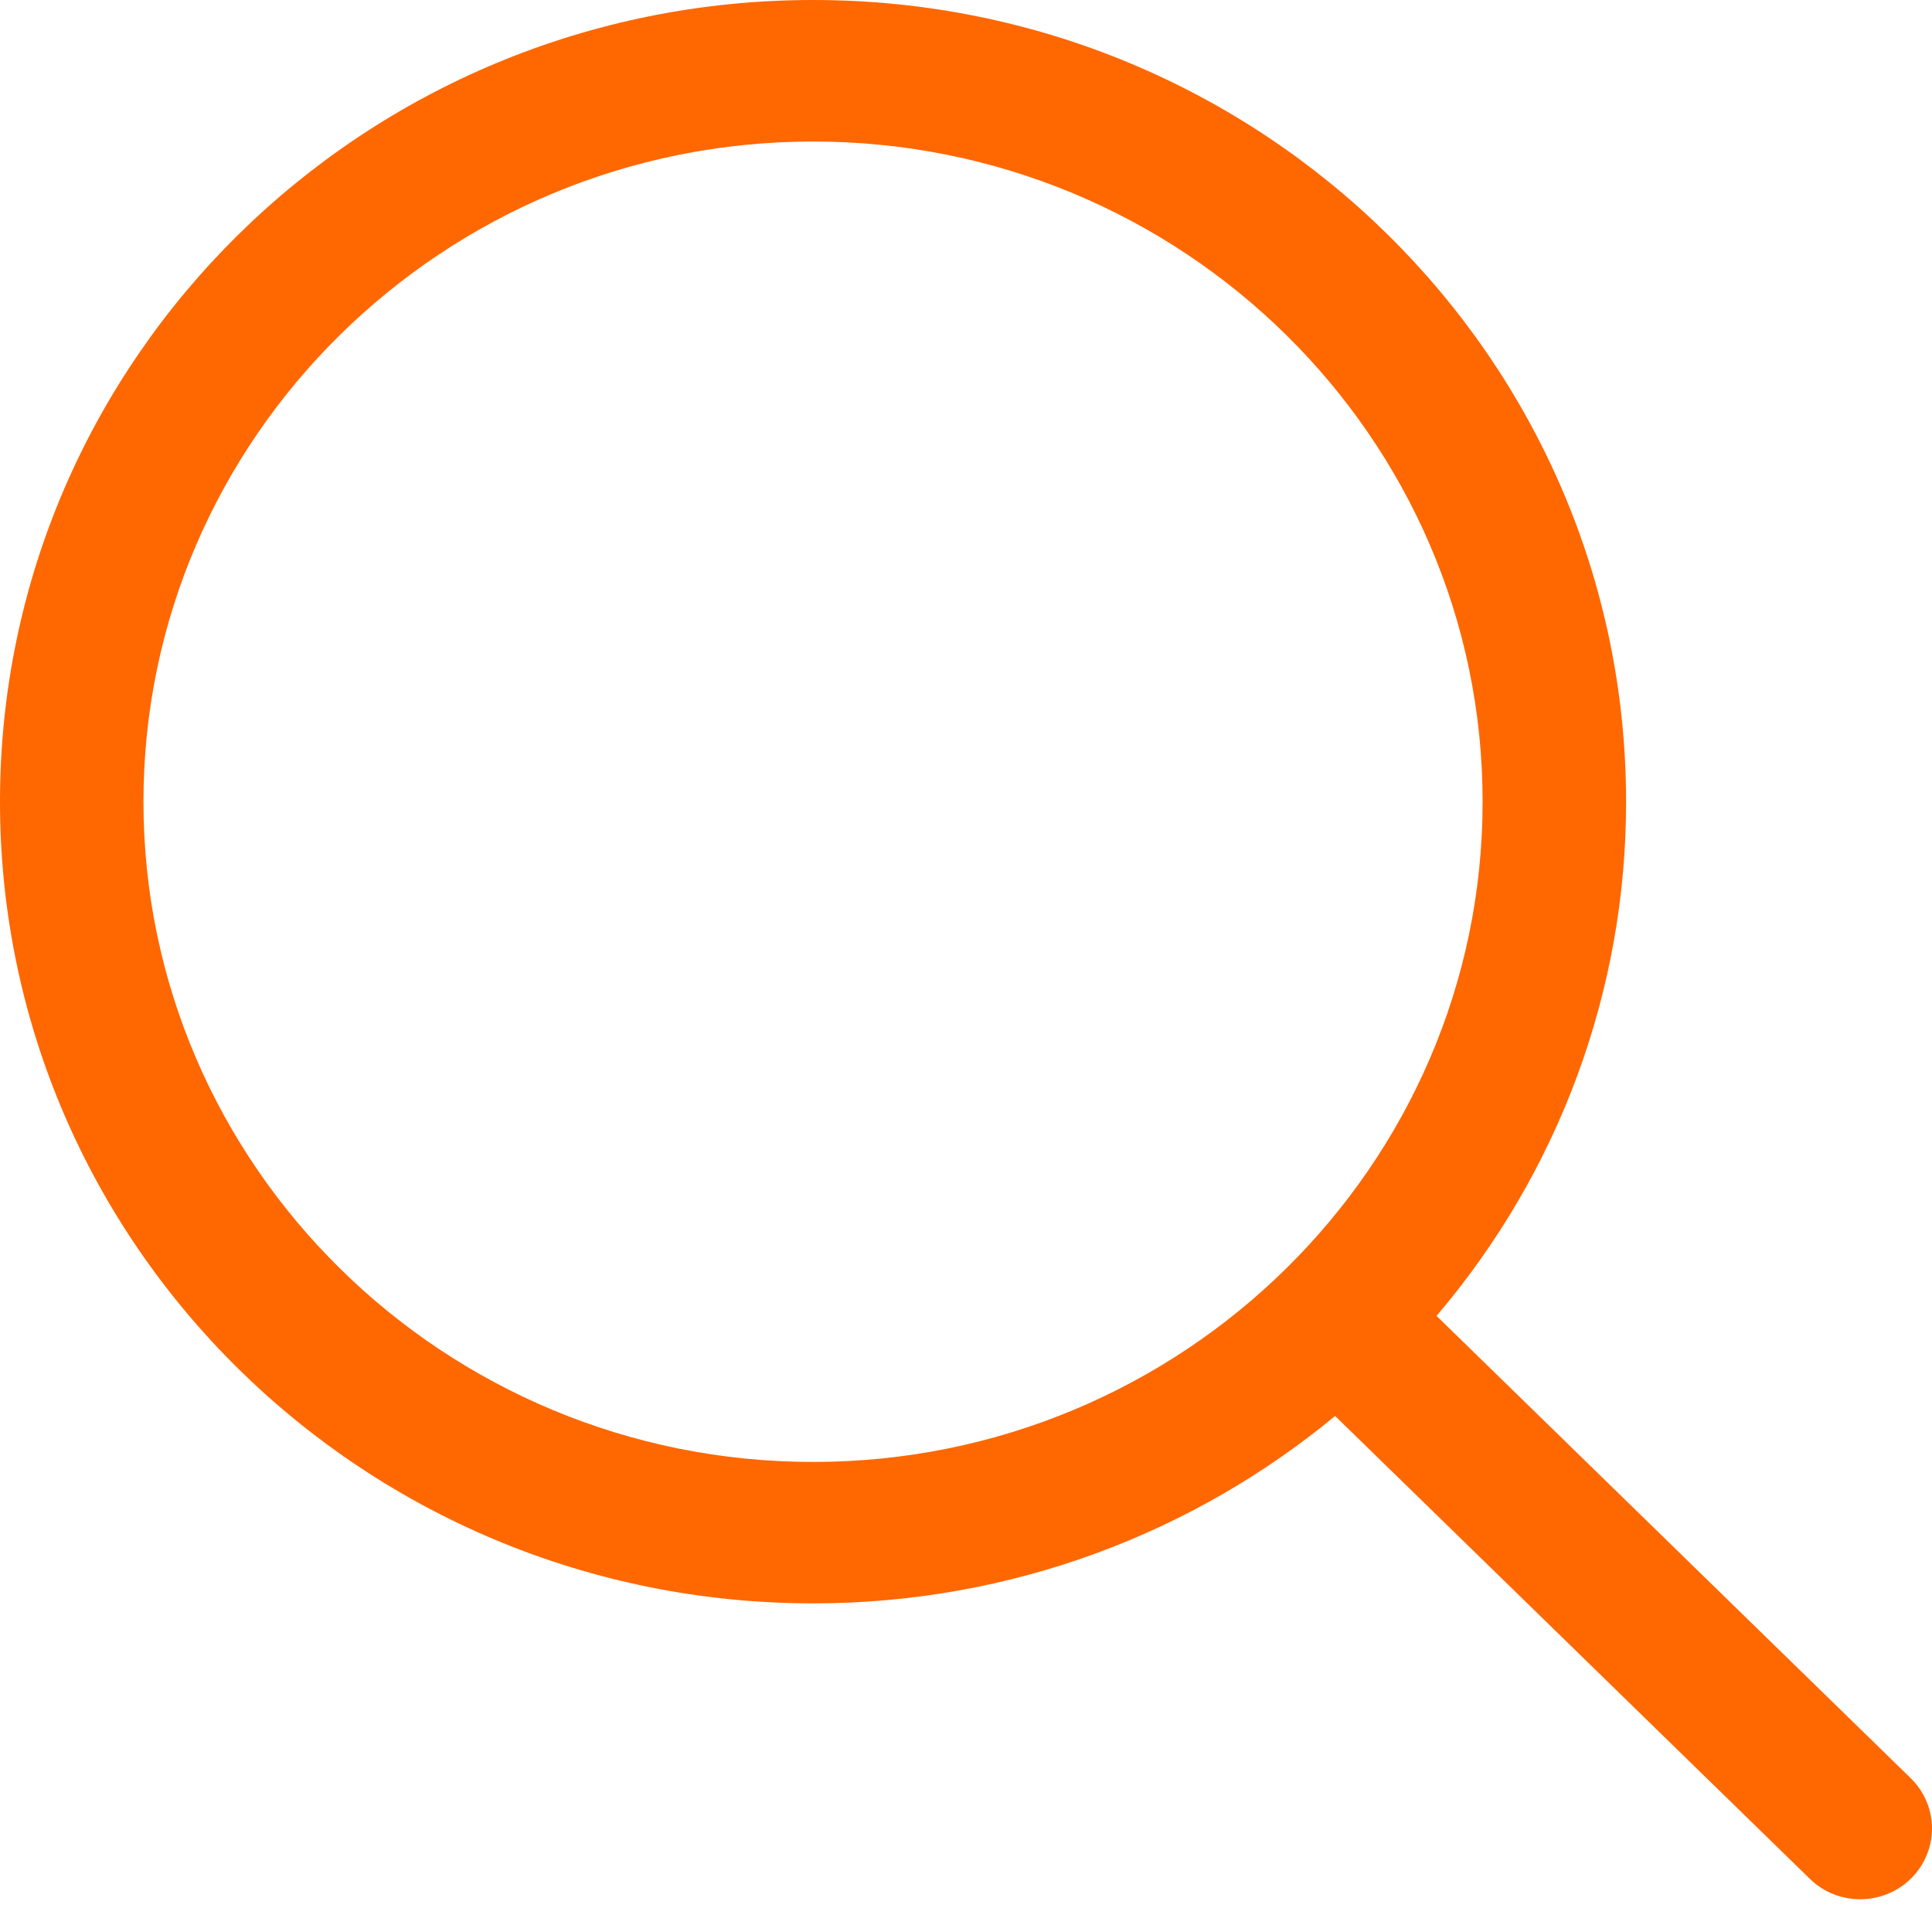 <?xml version="1.0" encoding="UTF-8"?>
<svg width="20px" height="20px" viewBox="0 0 20 20" version="1.1" xmlns="http://www.w3.org/2000/svg" xmlns:xlink="http://www.w3.org/1999/xlink">
    <!-- Generator: Sketch 57.1 (83088) - https://sketch.com -->
    <title>noun_Search_1955734_000000</title>
    <desc>Created with Sketch.</desc>
    <g id="Design" stroke="none" stroke-width="1" fill="none" fill-rule="evenodd">
        <g id="Hero-+-Nav" transform="translate(-1472, -75)" fill="#FF6700" fill-rule="nonzero">
            <g id="nav-lock">
                <g id="nav" transform="translate(581, 69)">
                    <g id="noun_Search_1955734_000000" transform="translate(891, 6)">
                        <path d="M1.485,8.299 C1.485,4.53 4.595,1.465 8.417,1.465 C12.239,1.465 15.348,4.53 15.348,8.299 C15.348,12.068 12.239,15.134 8.417,15.134 C4.595,15.134 1.485,12.068 1.485,8.299 Z M14.871,13.622 C16.141,12.131 16.836,10.246 16.833,8.299 C16.833,3.716 13.065,0 8.417,0 C3.768,0 0,3.716 0,8.299 C0,12.883 3.768,16.598 8.417,16.598 C10.475,16.598 12.359,15.867 13.821,14.658 L18.736,19.45 C18.88,19.591 19.069,19.661 19.257,19.661 C19.559,19.661 19.83,19.482 19.944,19.207 C20.059,18.933 19.994,18.617 19.78,18.408 L14.871,13.622 Z" id="Shape"></path>
                    </g>
                </g>
            </g>
        </g>
    </g>
</svg>